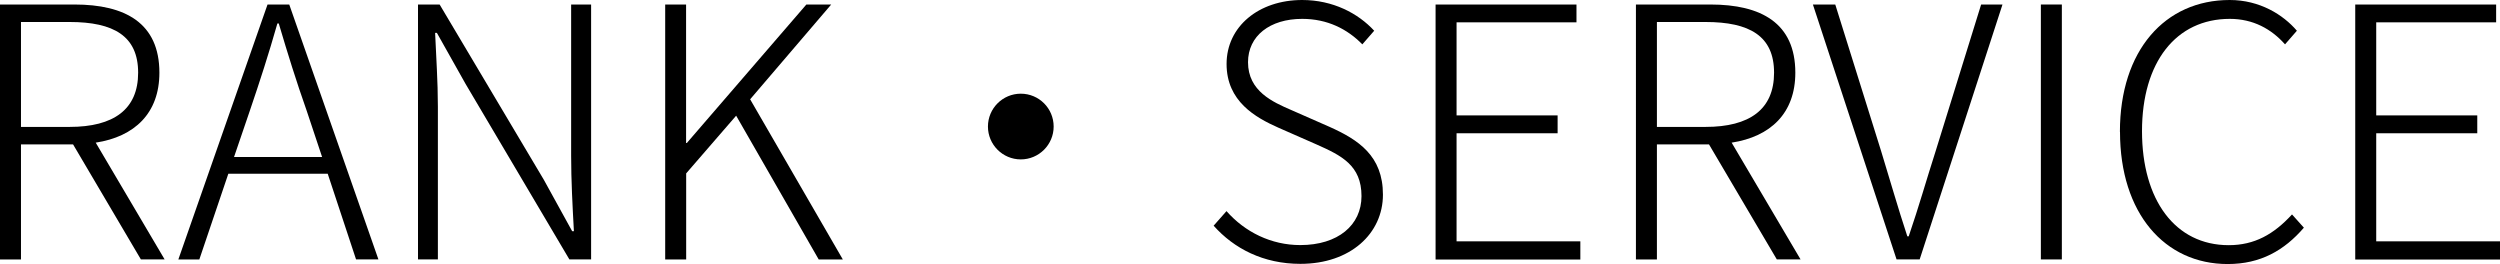 <?xml version="1.0" encoding="UTF-8"?>
<svg id="_レイヤー_2" data-name="レイヤー 2" xmlns="http://www.w3.org/2000/svg" viewBox="0 0 271.65 28.69">
  <g id="_デザイン" data-name="デザイン">
    <g>
      <path d="M15.31,28.19l-7.37-12.5H2.28v12.5H0V.49h8.09c5.51,0,9.23,2.01,9.23,7.41,0,4.41-2.7,6.95-6.92,7.6l7.49,12.69h-2.58ZM2.28,13.79h5.28c4.79,0,7.45-1.9,7.45-5.89s-2.66-5.51-7.45-5.51H2.28v11.4Z"/>
      <path d="M35.6,18.88h-10.79l-3.15,9.31h-2.28L29.07.49h2.36l9.69,27.7h-2.43l-3.08-9.31ZM35,17.06l-1.67-5.01c-1.14-3.23-2.05-6.16-3.04-9.5h-.15c-.95,3.34-1.9,6.27-3,9.5l-1.71,5.01h9.57Z"/>
      <path d="M45.41.49h2.36l11.32,19.04,3.08,5.59h.19c-.15-2.74-.3-5.51-.3-8.21V.49h2.17v27.7h-2.36l-11.28-19.07-3.12-5.55h-.19c.11,2.66.3,5.24.3,8.02v16.6h-2.16V.49Z"/>
      <path d="M72.27.49h2.28v15.05h.08L87.62.49h2.7l-8.81,10.3,10.07,17.4h-2.62l-8.97-15.62-5.43,6.27v9.35h-2.28V.49Z"/>
      <path d="M110.92,10.18c1.98,0,3.57,1.6,3.57,3.57s-1.6,3.57-3.57,3.57-3.57-1.6-3.57-3.57,1.6-3.57,3.57-3.57Z"/>
      <path d="M131.86,24.54l1.41-1.6c2.01,2.28,4.86,3.69,8.02,3.69,4.1,0,6.65-2.17,6.65-5.32,0-3.34-2.17-4.41-4.9-5.62l-4.14-1.82c-2.47-1.1-5.62-2.85-5.62-6.92s3.5-6.95,8.21-6.95c3.34,0,6.08,1.44,7.83,3.34l-1.29,1.48c-1.63-1.67-3.8-2.77-6.53-2.77-3.53,0-5.89,1.86-5.89,4.71,0,3.15,2.7,4.33,4.71,5.2l4.14,1.82c3.15,1.41,5.81,3.15,5.81,7.37s-3.53,7.52-8.97,7.52c-4.03,0-7.22-1.67-9.42-4.14Z"/>
      <path d="M155.99.49h15.31v1.94h-13.03v10.11h10.98v1.94h-10.98v11.74h13.45v1.98h-15.73V.49Z"/>
      <path d="M193.07,28.19l-7.37-12.5h-5.66v12.5h-2.28V.49h8.09c5.51,0,9.23,2.01,9.23,7.41,0,4.41-2.7,6.95-6.92,7.6l7.49,12.69h-2.58ZM180.04,13.79h5.28c4.79,0,7.45-1.9,7.45-5.89s-2.66-5.51-7.45-5.51h-5.28v11.4Z"/>
      <path d="M196.99.49h2.43l4.98,15.92c1.03,3.34,1.75,5.93,2.85,9.27h.15c1.14-3.34,1.86-5.93,2.93-9.27l4.94-15.92h2.32l-9,27.7h-2.51L196.99.49Z"/>
      <path d="M221.76.49h2.28v27.7h-2.28V.49Z"/>
      <path d="M230.35,14.32c0-8.85,4.9-14.32,11.93-14.32,3.27,0,5.81,1.6,7.3,3.34l-1.29,1.48c-1.48-1.67-3.46-2.77-6-2.77-5.85,0-9.54,4.71-9.54,12.2s3.61,12.39,9.42,12.39c2.81,0,4.9-1.18,6.88-3.34l1.29,1.44c-2.13,2.47-4.71,3.95-8.28,3.95-6.84,0-11.7-5.51-11.7-14.36Z"/>
      <path d="M255.92.49h15.31v1.94h-13.03v10.11h10.98v1.94h-10.98v11.74h13.45v1.98h-15.73V.49Z"/>
    </g>
  </g>
</svg>